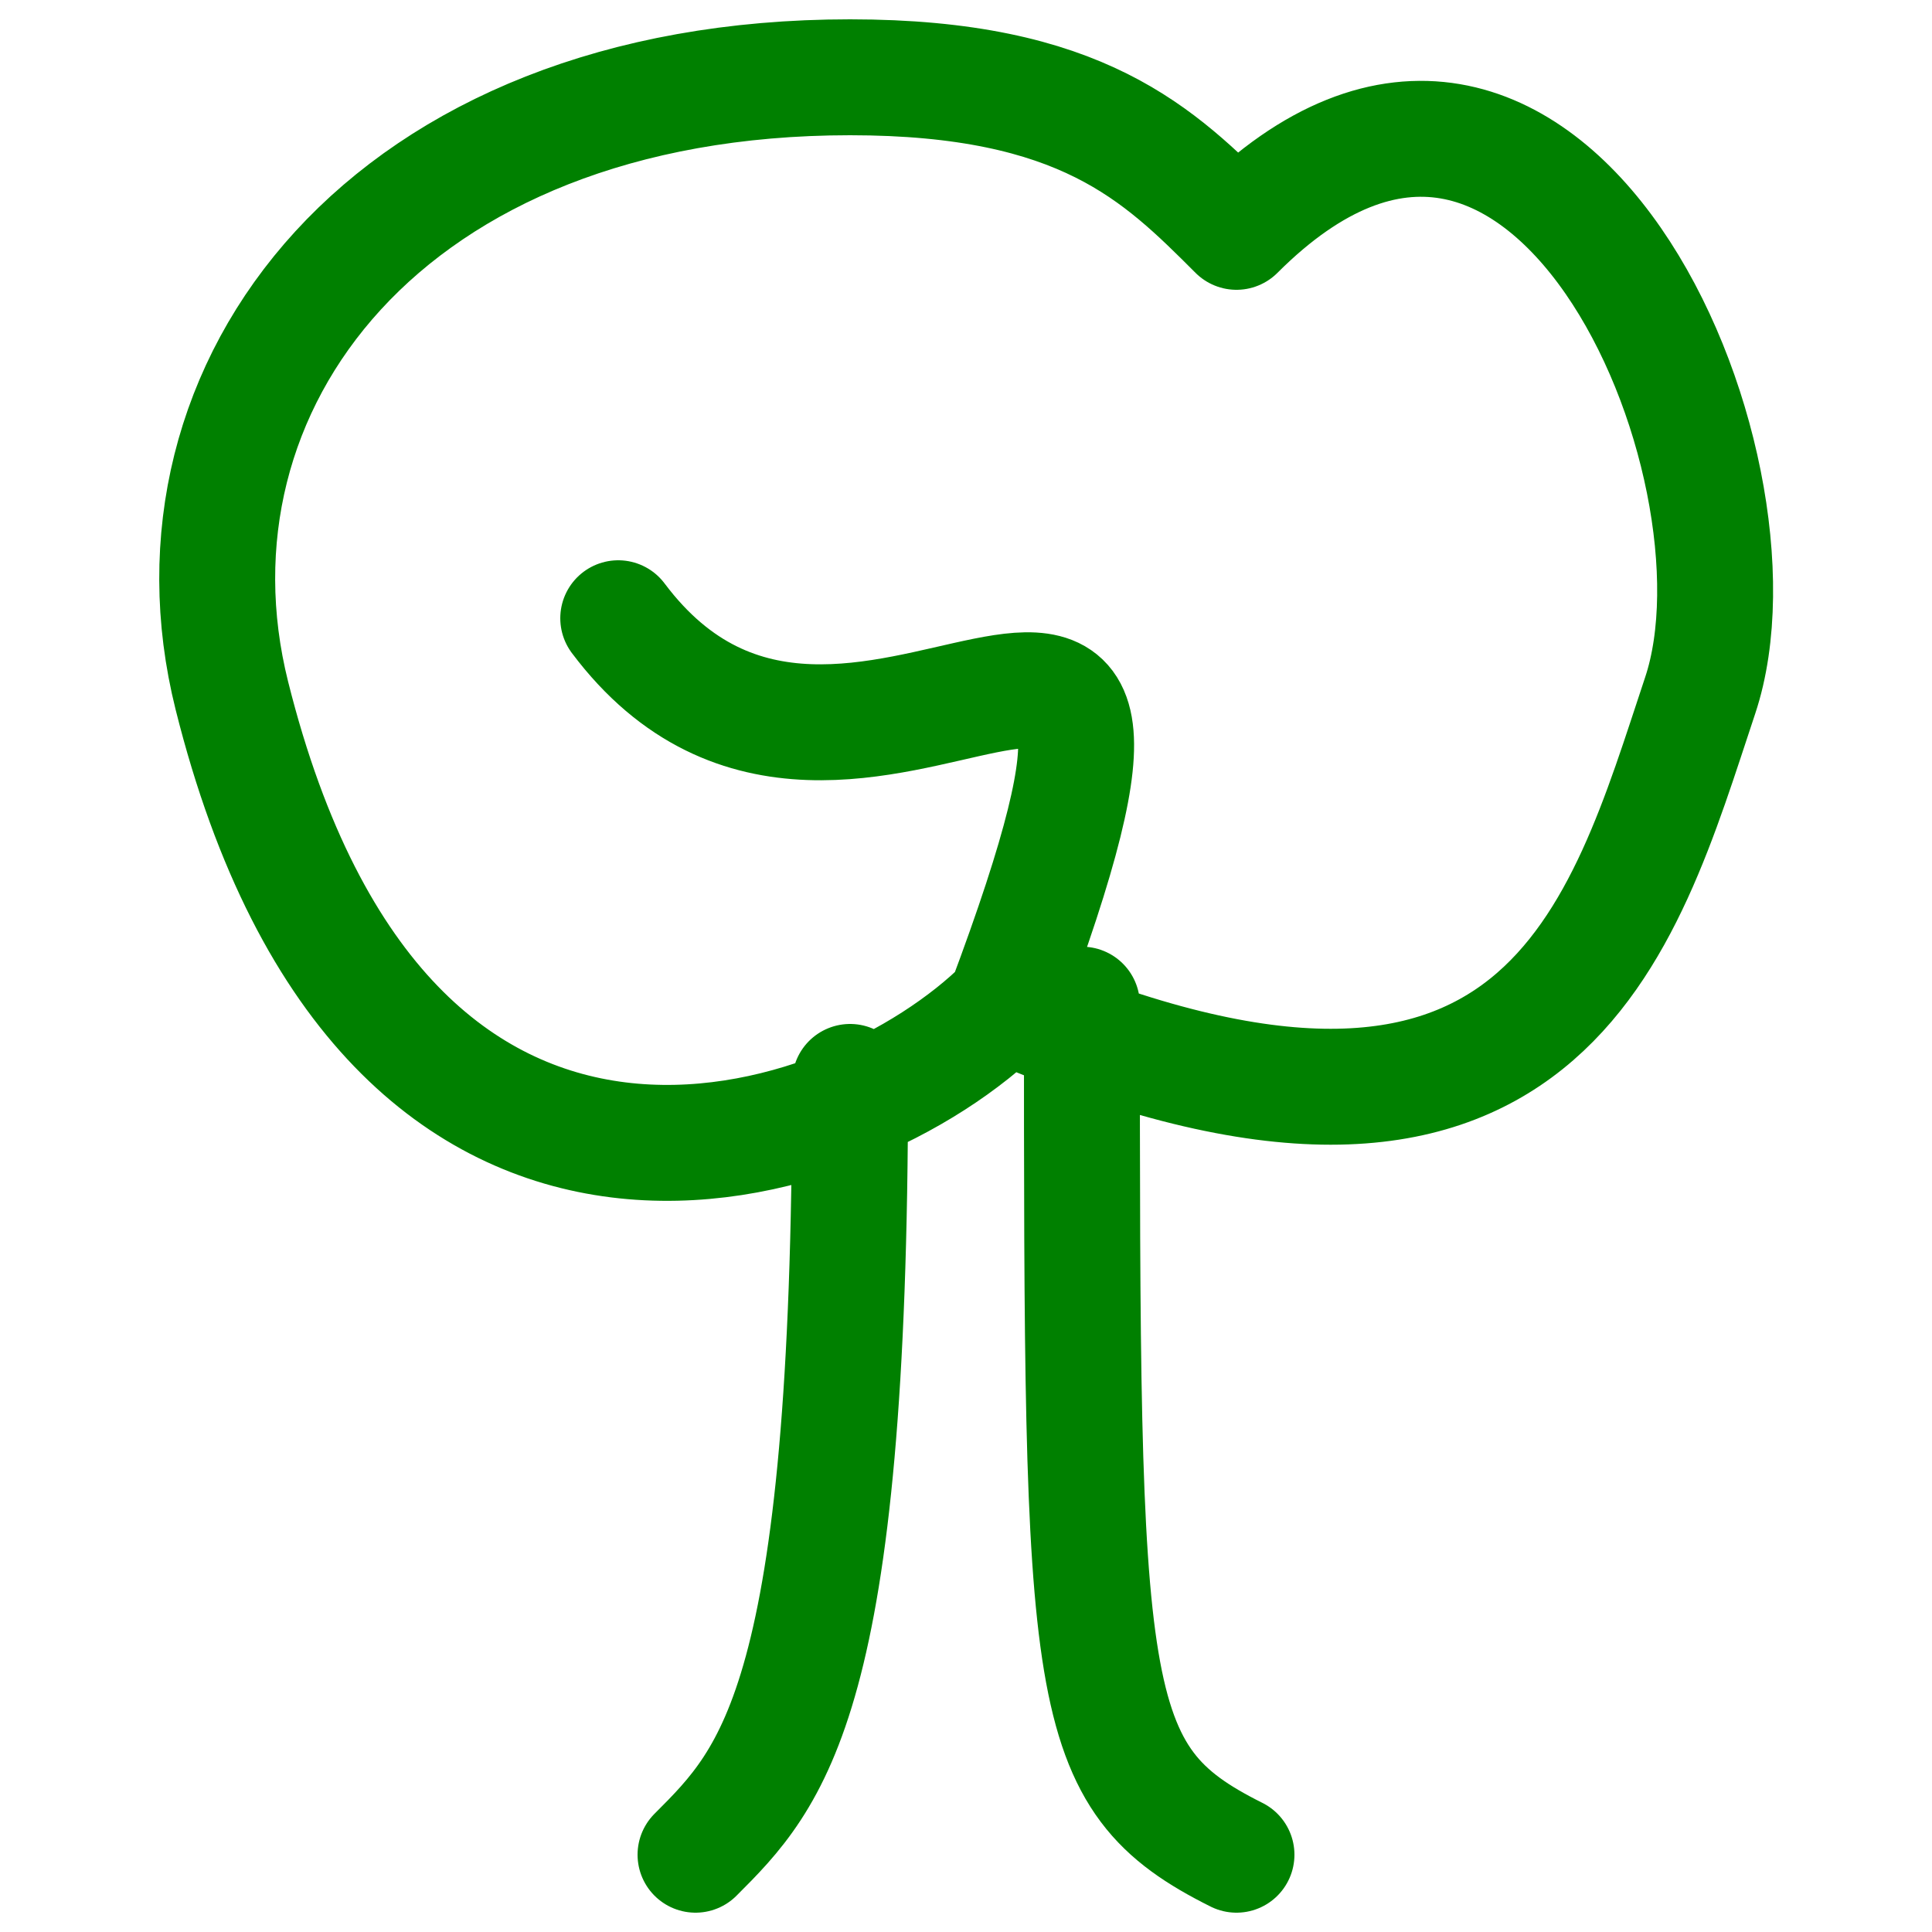 <svg
	xmlns="http://www.w3.org/2000/svg"
	width="25"
	height="25"
	stroke-width="1.5"
	fill="none"
	stroke="#008000"
	stroke-linecap="round"
	stroke-linejoin="round"
	viewBox="0 0 25 25"
>
	<path d="M11 1C5 1 2 5 3 9 5 17 11 15 13 13 16 5 11 12 8 8M13 13C20 16 21 12 22 9 23 6 20-1 16 3 15 2 14 1 11 1M9 24C10 23 11 22 11 14M16 24C14 23 14 22 14 13" />
</svg>

